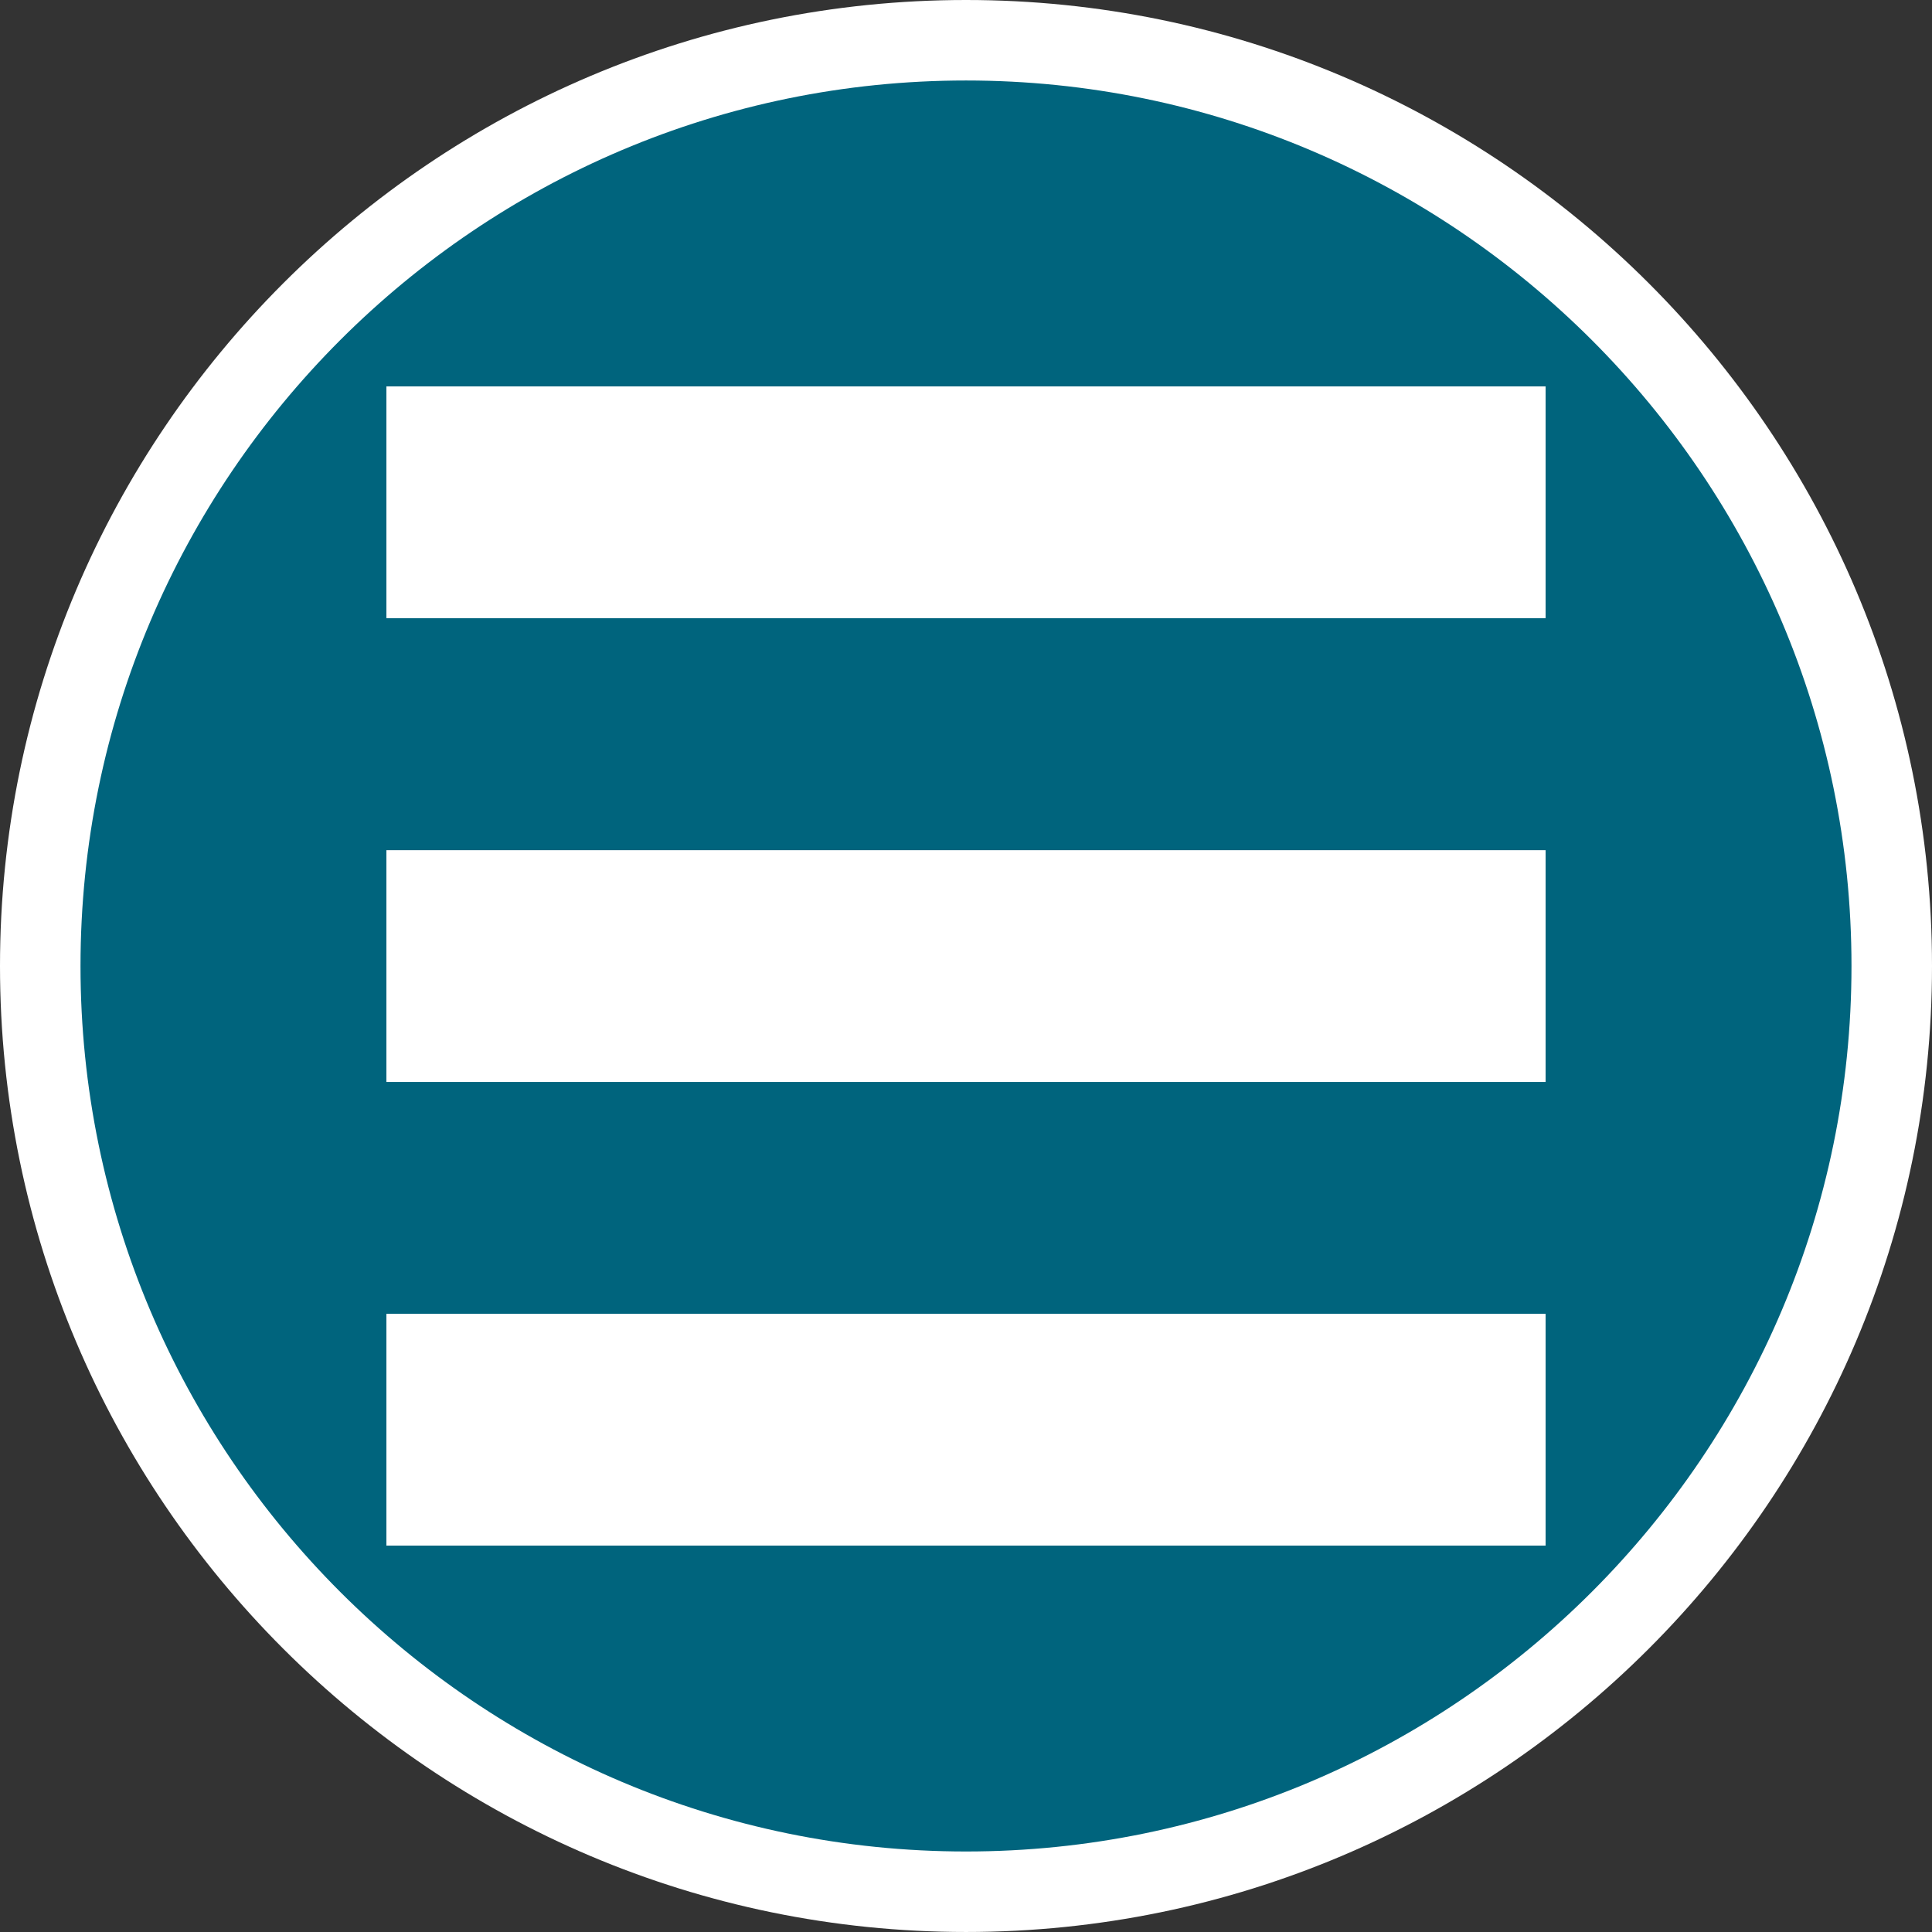 <?xml version="1.0" encoding="utf-8"?>
<!-- Generator: Adobe Illustrator 16.0.0, SVG Export Plug-In . SVG Version: 6.00 Build 0)  -->
<!DOCTYPE svg PUBLIC "-//W3C//DTD SVG 1.1//EN" "http://www.w3.org/Graphics/SVG/1.1/DTD/svg11.dtd">
<svg version="1.1" id="Calque_1" xmlns="http://www.w3.org/2000/svg" xmlns:xlink="http://www.w3.org/1999/xlink" x="0px" y="0px"
	 width="170.079px" height="170.078px" viewBox="-437.508 280.492 170.079 170.078"
	 enable-background="new -437.508 280.492 170.079 170.078" xml:space="preserve">
<rect x="-437.508" y="280.492" width="170.079" height="170.078" fill="#333333" stroke="none"/>
<path fill="#FFFFFF" d="M-352.465,280.492c-46.894,0-85.043,38.149-85.043,85.04c0,46.894,38.151,85.038,85.043,85.038
	c46.892,0,85.036-38.151,85.036-85.038C-267.424,318.641-305.573,280.492-352.465,280.492z"/>
<path fill="#00647D" d="M-352.465,287.578c-42.986,0-77.956,34.972-77.956,77.954c0,42.988,34.971,77.951,77.956,77.951
	c42.984,0,77.948-34.971,77.948-77.951C-274.51,322.548-309.48,287.578-352.465,287.578z"/>
<g>
	<rect x="-403.492" y="314.508" fill="#FFFFFF" width="102.047" height="20.406"/>
	<rect x="-403.492" y="355.336" fill="#FFFFFF" width="102.047" height="20.404"/>
	<rect x="-403.492" y="396.146" fill="#FFFFFF" width="102.047" height="20.409"/>
</g>
</svg>
